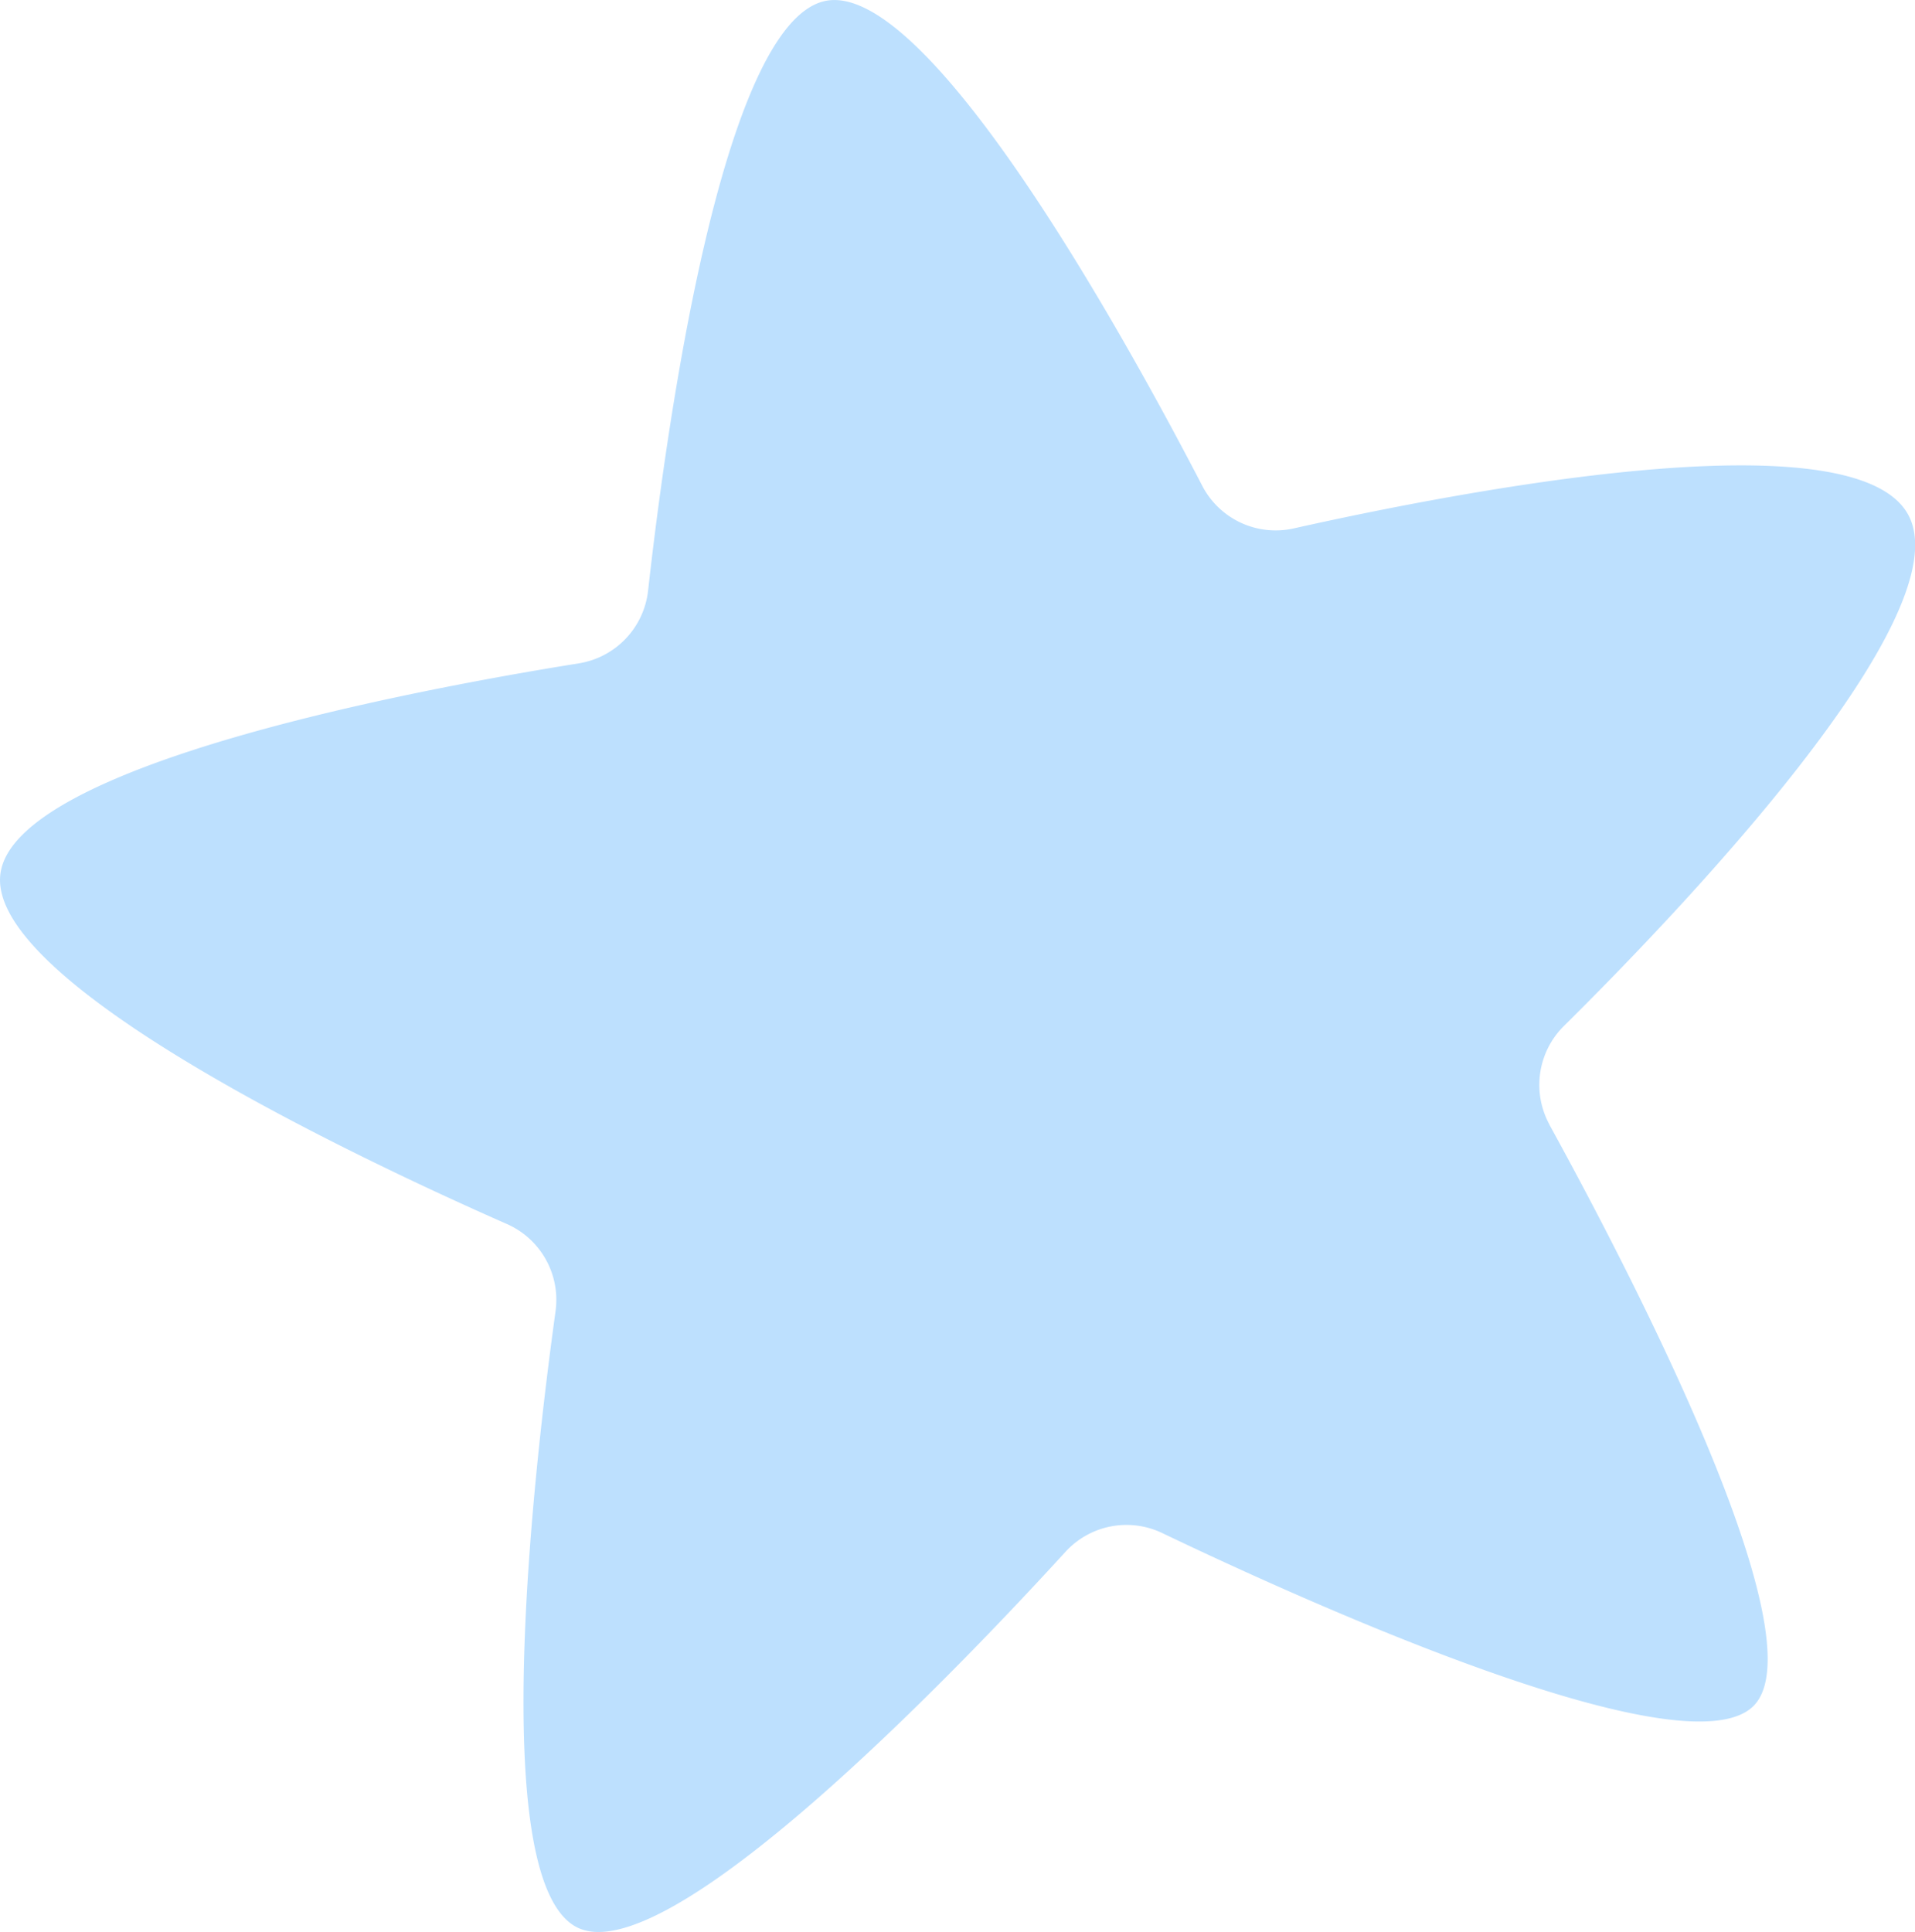 <svg xmlns="http://www.w3.org/2000/svg" xmlns:xlink="http://www.w3.org/1999/xlink" width="24.419" height="24.633" viewBox="0 0 24.419 24.633"><defs><clipPath id="a"><rect width="24.419" height="24.633" fill="#bde0fe"></rect></clipPath></defs><g transform="translate(0 0)" clip-path="url(#a)"><path d="M19.759,14.341a1.056,1.056,0,0,1,.184-1.26c1.45-1.435,5.08-5.219,4.392-6.513s-5.828-.28-7.836.169a1.054,1.054,0,0,1-1.169-.544C14.375,4.352,11.823-.292,10.511.015S8.491,5.5,8.264,7.531a1.058,1.058,0,0,1-.882.927C5.362,8.781.2,9.743.006,11.136s4.582,3.645,6.456,4.47a1.057,1.057,0,0,1,.622,1.113c-.279,2.017-.876,7.209.254,7.845s4.859-3.257,6.247-4.776a1.054,1.054,0,0,1,1.237-.24c1.846.884,6.717,3.088,7.549,2.192s-1.624-5.6-2.614-7.4" transform="translate(0 0)" fill="#bde0fe"></path></g></svg>